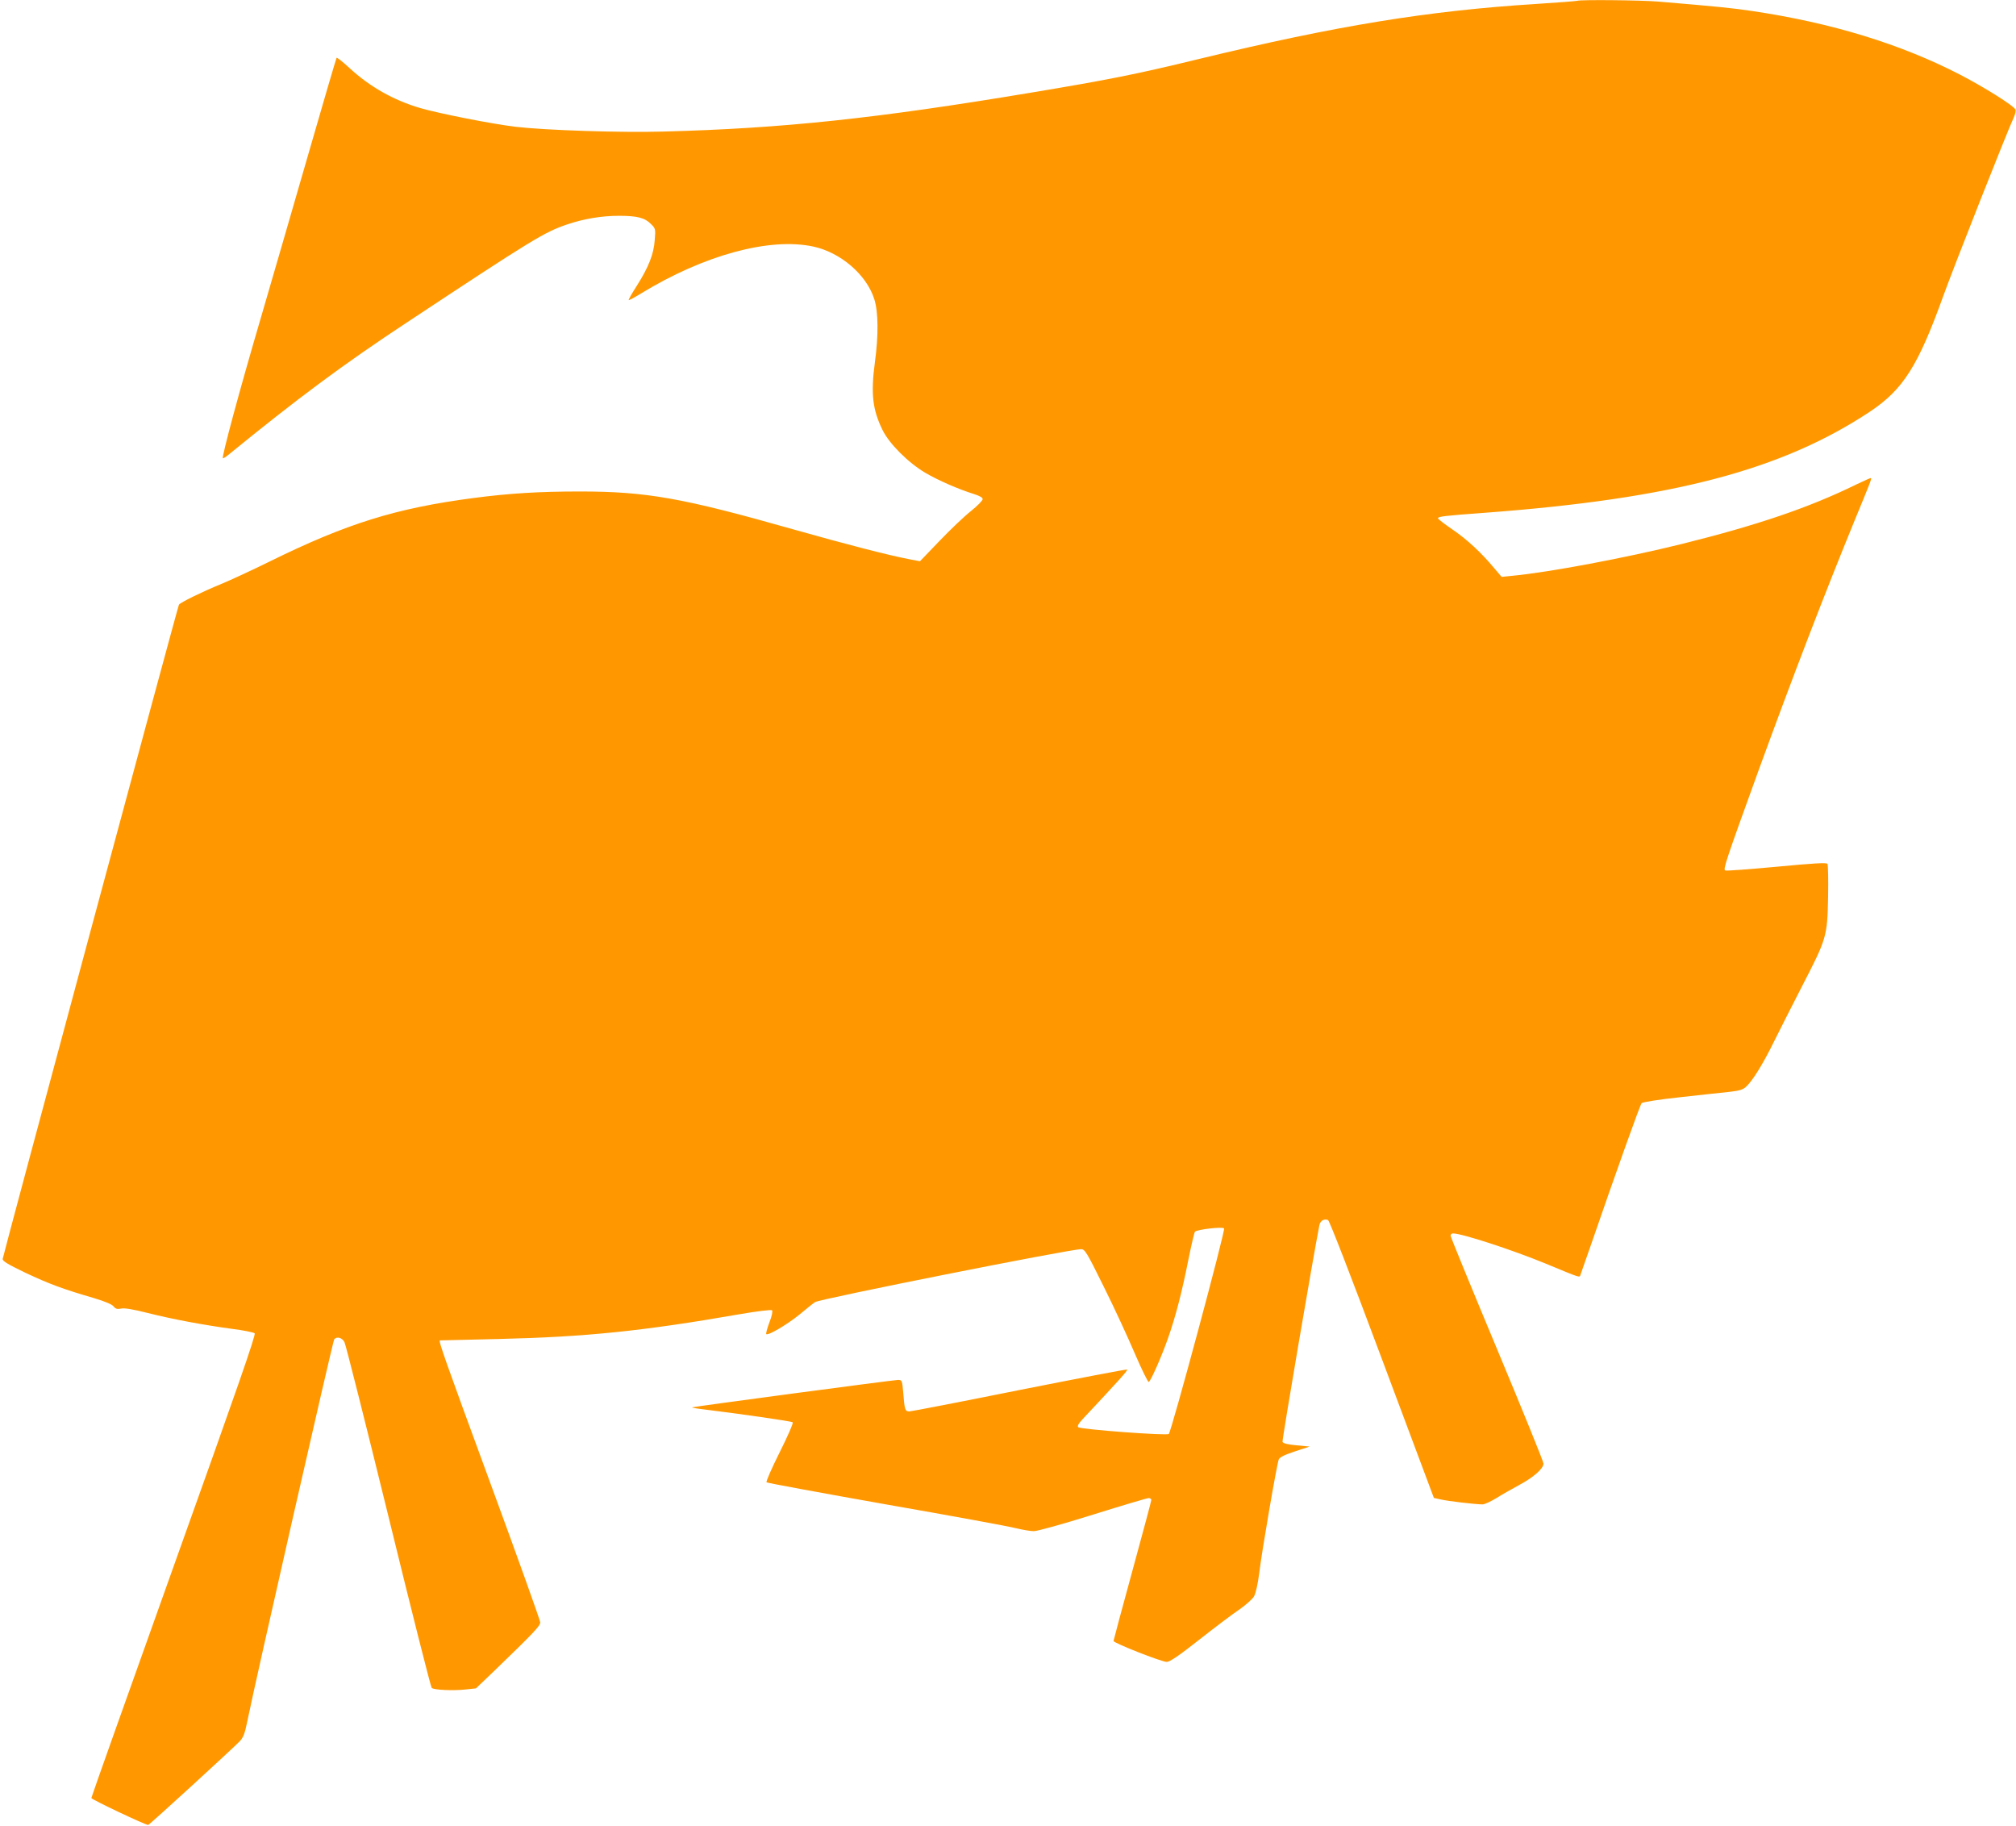 <?xml version="1.0" standalone="no"?>
<!DOCTYPE svg PUBLIC "-//W3C//DTD SVG 20010904//EN"
 "http://www.w3.org/TR/2001/REC-SVG-20010904/DTD/svg10.dtd">
<svg version="1.0" xmlns="http://www.w3.org/2000/svg"
 width="1280pt" height="1159pt" viewBox="0 0 1280 1159"
 preserveAspectRatio="xMidYMid meet">
<g transform="translate(0,1159) scale(0.1,-0.1)"
fill="#ff9800" stroke="none">
<path d="M10015 11585 c-5 -2 -122 -11 -260 -20 -688 -43 -1270 -138 -2145
-350 -398 -97 -576 -132 -1069 -214 -979 -163 -1568 -226 -2326 -246 -267 -8
-752 8 -940 30 -151 18 -481 83 -607 119 -169 50 -319 134 -450 255 -42 39
-79 68 -81 64 -3 -5 -87 -291 -187 -638 -100 -346 -233 -805 -296 -1020 -132
-449 -247 -875 -239 -884 2 -2 17 7 33 20 440 359 733 577 1137 843 797 527
869 571 1015 621 106 36 219 55 329 55 116 0 165 -12 204 -52 29 -28 30 -32
24 -102 -6 -89 -39 -172 -113 -289 -31 -48 -55 -90 -52 -92 2 -2 37 17 78 42
399 244 815 357 1093 298 174 -37 339 -179 388 -334 26 -81 27 -231 4 -400
-27 -200 -15 -301 48 -430 42 -87 164 -209 273 -273 82 -48 208 -103 307 -134
38 -12 57 -23 56 -33 0 -9 -34 -43 -75 -76 -42 -33 -131 -118 -199 -189 l-124
-129 -63 12 c-137 26 -407 96 -743 191 -704 200 -933 240 -1355 240 -258 0
-449 -12 -670 -41 -497 -65 -808 -162 -1303 -406 -106 -52 -241 -115 -302
-140 -124 -51 -261 -118 -269 -132 -7 -10 -1116 -4127 -1119 -4153 -1 -14 33
-34 145 -88 151 -71 237 -103 433 -160 70 -21 116 -40 126 -53 13 -16 23 -19
48 -14 21 5 78 -5 169 -28 163 -41 359 -77 537 -101 72 -9 135 -22 142 -28 9
-8 -114 -360 -513 -1475 -288 -806 -524 -1469 -524 -1475 0 -9 342 -171 361
-171 7 0 538 486 582 532 22 24 32 50 47 125 52 258 543 2414 552 2426 17 20
51 10 65 -18 8 -14 133 -511 279 -1105 145 -594 269 -1084 275 -1090 13 -13
135 -19 215 -10 l66 7 111 106 c255 246 297 290 297 313 0 12 -144 414 -320
893 -286 778 -327 895 -317 897 1 0 171 4 377 9 547 13 911 50 1519 156 121
21 208 31 213 26 5 -5 -1 -37 -17 -77 -14 -37 -23 -71 -20 -74 12 -11 132 60
211 124 43 36 88 72 99 79 28 20 1617 336 1689 336 24 0 35 -17 144 -238 65
-130 153 -321 197 -424 44 -102 84 -184 89 -181 14 9 82 164 121 275 50 142
90 298 130 500 19 94 38 175 42 179 14 14 173 33 185 21 10 -10 -334 -1288
-351 -1305 -12 -12 -561 29 -575 43 -7 7 1 22 25 48 226 241 291 313 286 318
-3 3 -310 -56 -684 -130 -373 -75 -688 -136 -700 -136 -26 0 -30 11 -38 118
-7 80 -8 82 -34 82 -26 0 -1287 -168 -1306 -174 -5 -1 17 -6 50 -10 253 -31
581 -78 588 -85 5 -5 -33 -91 -83 -191 -50 -100 -88 -186 -83 -190 4 -4 346
-67 758 -140 413 -72 783 -140 824 -151 41 -10 93 -19 115 -19 22 0 185 45
376 105 185 58 344 105 353 105 9 0 17 -5 17 -12 0 -6 -54 -208 -120 -449 -66
-241 -120 -442 -120 -446 0 -13 305 -133 338 -133 19 0 77 39 205 140 98 77
213 164 255 192 42 29 84 67 94 84 11 19 24 77 33 147 16 136 112 693 124 722
6 14 35 29 102 51 l94 31 -83 8 c-56 5 -85 12 -89 22 -4 10 195 1178 234 1375
6 29 29 43 55 33 9 -4 144 -352 343 -885 l329 -879 45 -10 c47 -11 221 -31
264 -31 13 0 52 18 88 40 35 22 100 59 143 82 92 49 156 105 156 137 0 12
-133 339 -295 727 -162 388 -295 712 -295 720 0 8 7 14 16 14 56 0 375 -104
584 -190 237 -98 217 -91 225 -72 3 9 31 89 62 177 164 476 316 901 326 912 7
7 108 23 247 38 129 14 270 30 313 34 61 7 85 14 104 33 40 36 108 146 176
285 35 70 115 229 179 353 156 302 160 315 165 565 2 110 0 205 -4 211 -6 9
-89 4 -321 -18 -172 -16 -320 -27 -328 -24 -15 6 3 60 215 645 216 592 419
1120 606 1576 101 245 109 265 104 270 -2 2 -44 -17 -94 -41 -298 -146 -623
-257 -1110 -378 -351 -87 -839 -179 -1071 -201 l-70 -7 -45 53 c-85 102 -175
185 -266 247 -51 35 -93 67 -93 72 0 11 39 16 300 35 1191 89 1883 271 2443
642 211 141 305 289 466 736 64 178 410 1055 448 1134 8 18 13 40 9 48 -9 23
-195 140 -351 221 -376 194 -814 329 -1320 404 -117 18 -216 28 -597 60 -109
9 -491 13 -513 5z"/>
</g>
</svg>
